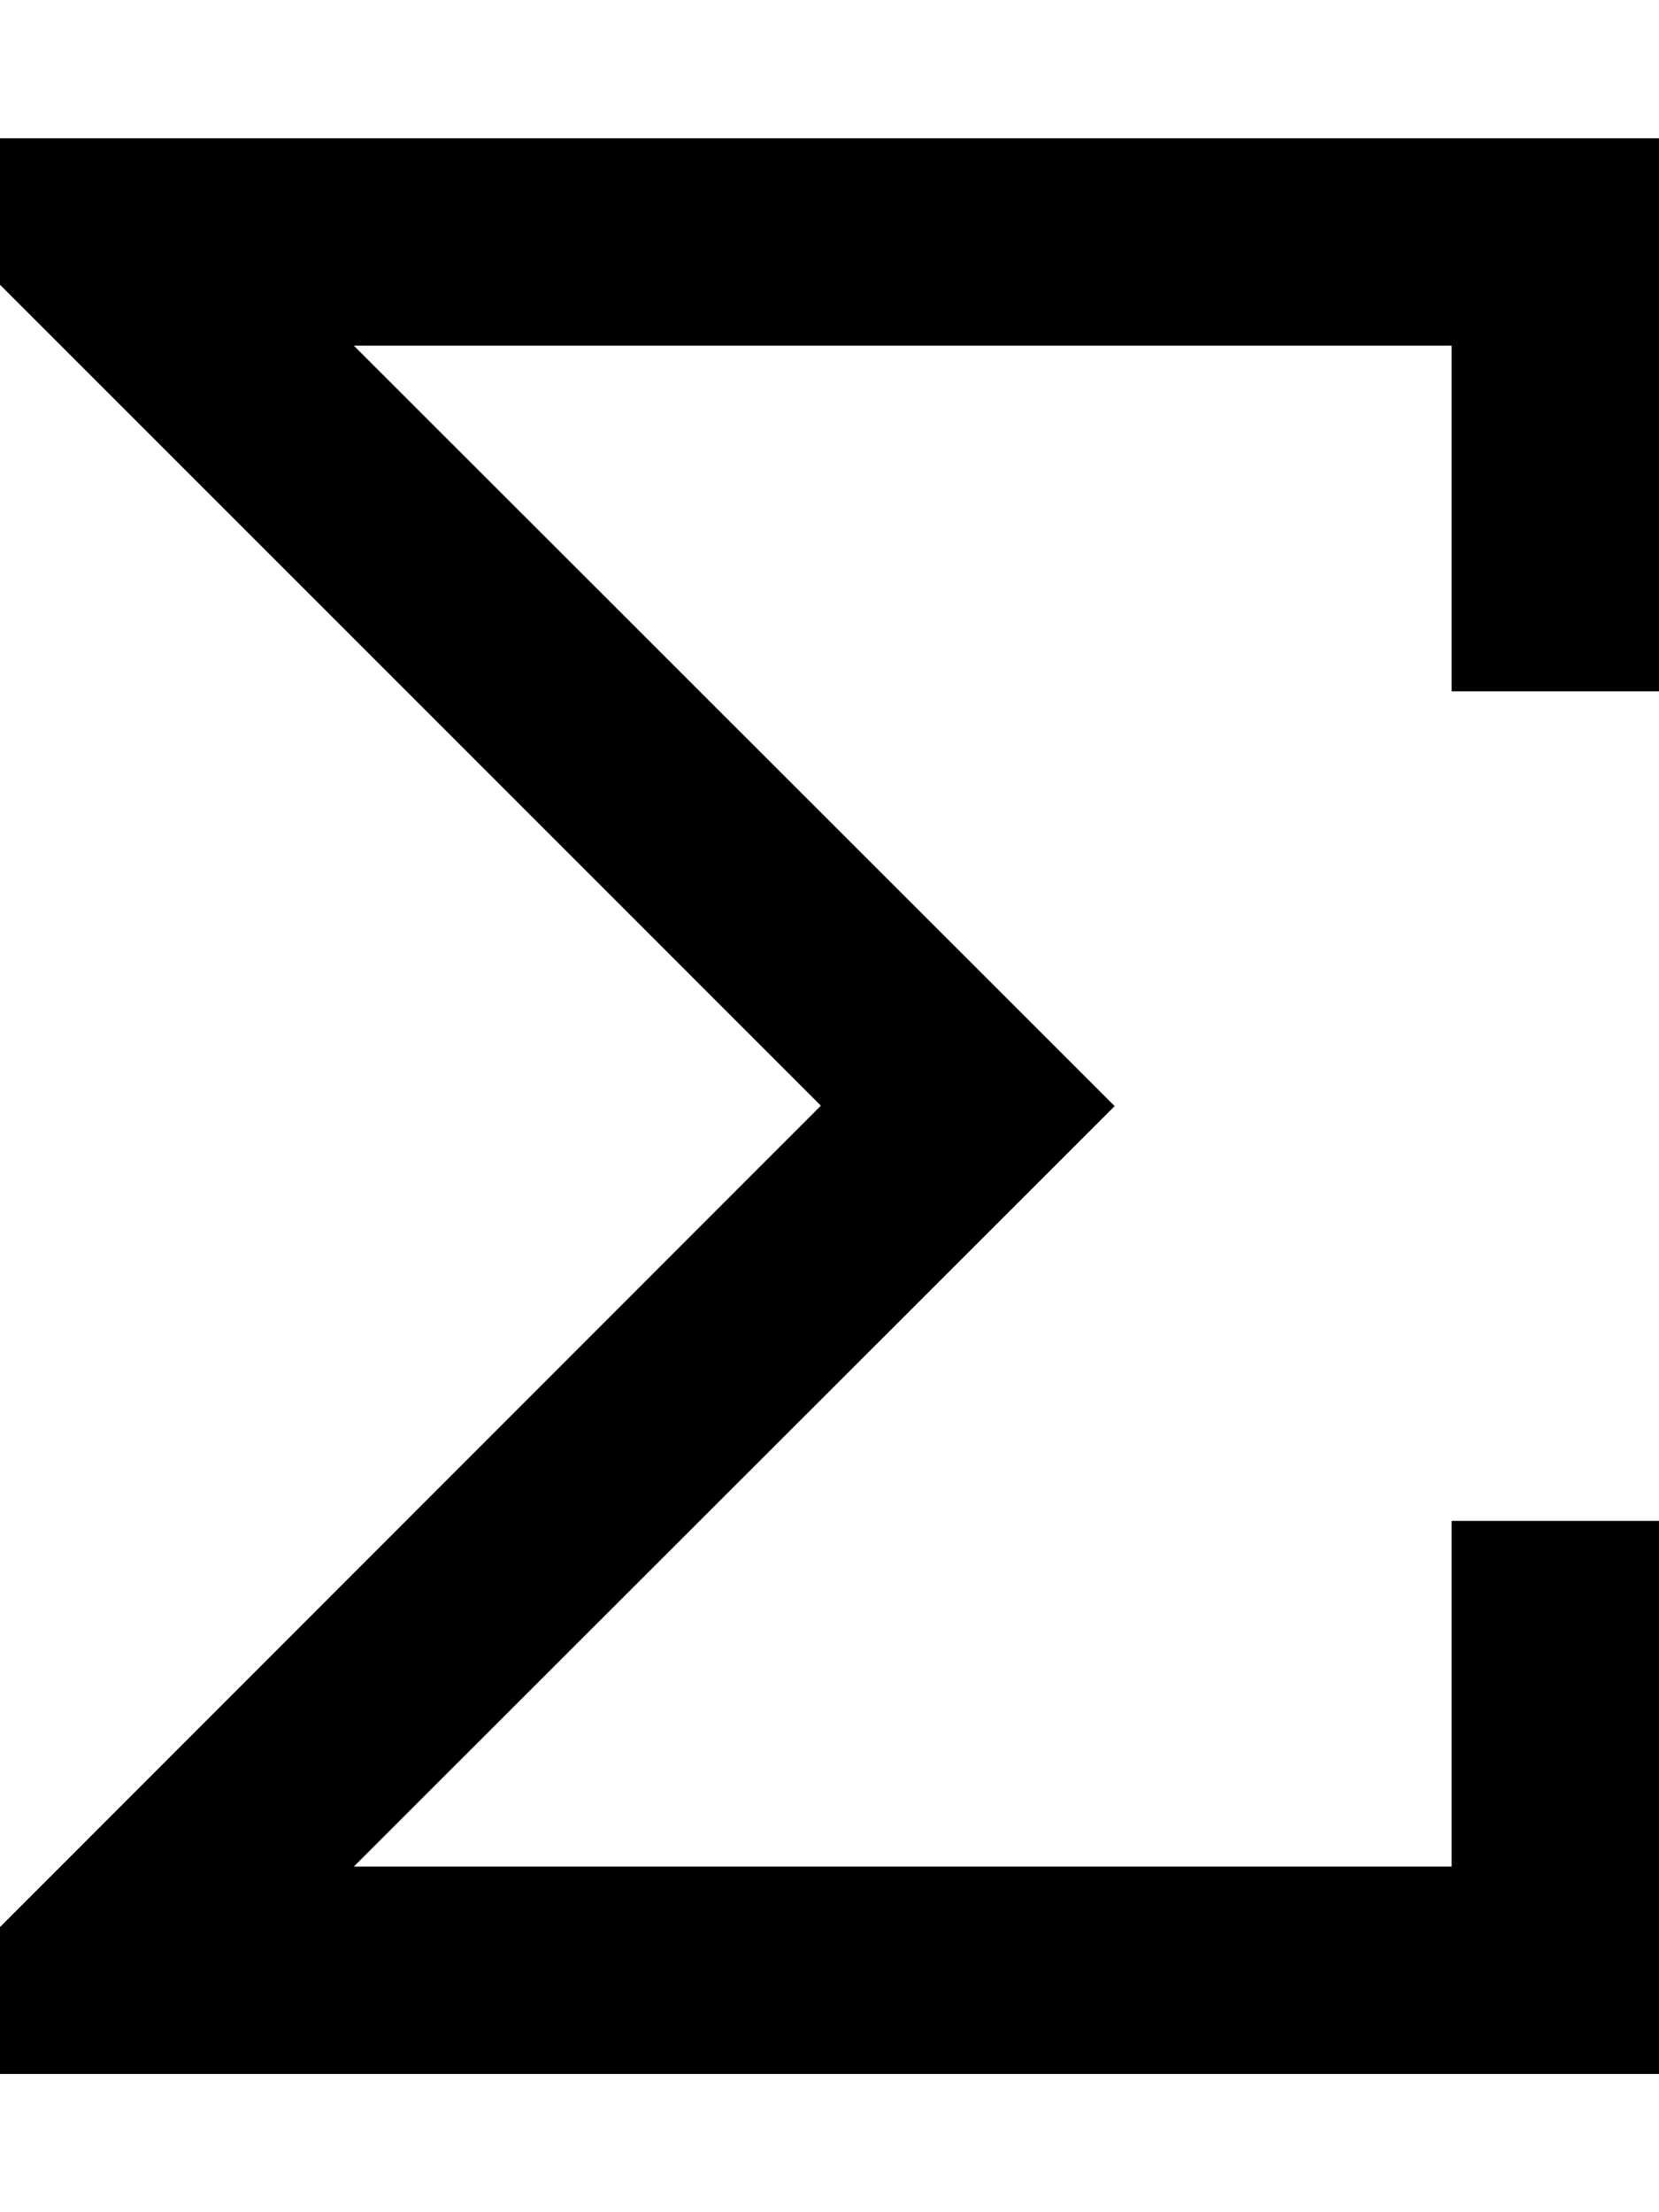 <svg xmlns="http://www.w3.org/2000/svg" viewBox="0 0 384 512"><!--! Font Awesome Pro 6.3.0 by @fontawesome - https://fontawesome.com License - https://fontawesome.com/license (Commercial License) Copyright 2023 Fonticons, Inc. --><path d="M0 480H24 360h24V456 376 352H336v24 56H81.9L241 273l17-17-17-17L81.9 80H336v56 24h48V136 56 32H360 24 0V65.9l7 7 183 183L7 439l-7 7V480z"/></svg>